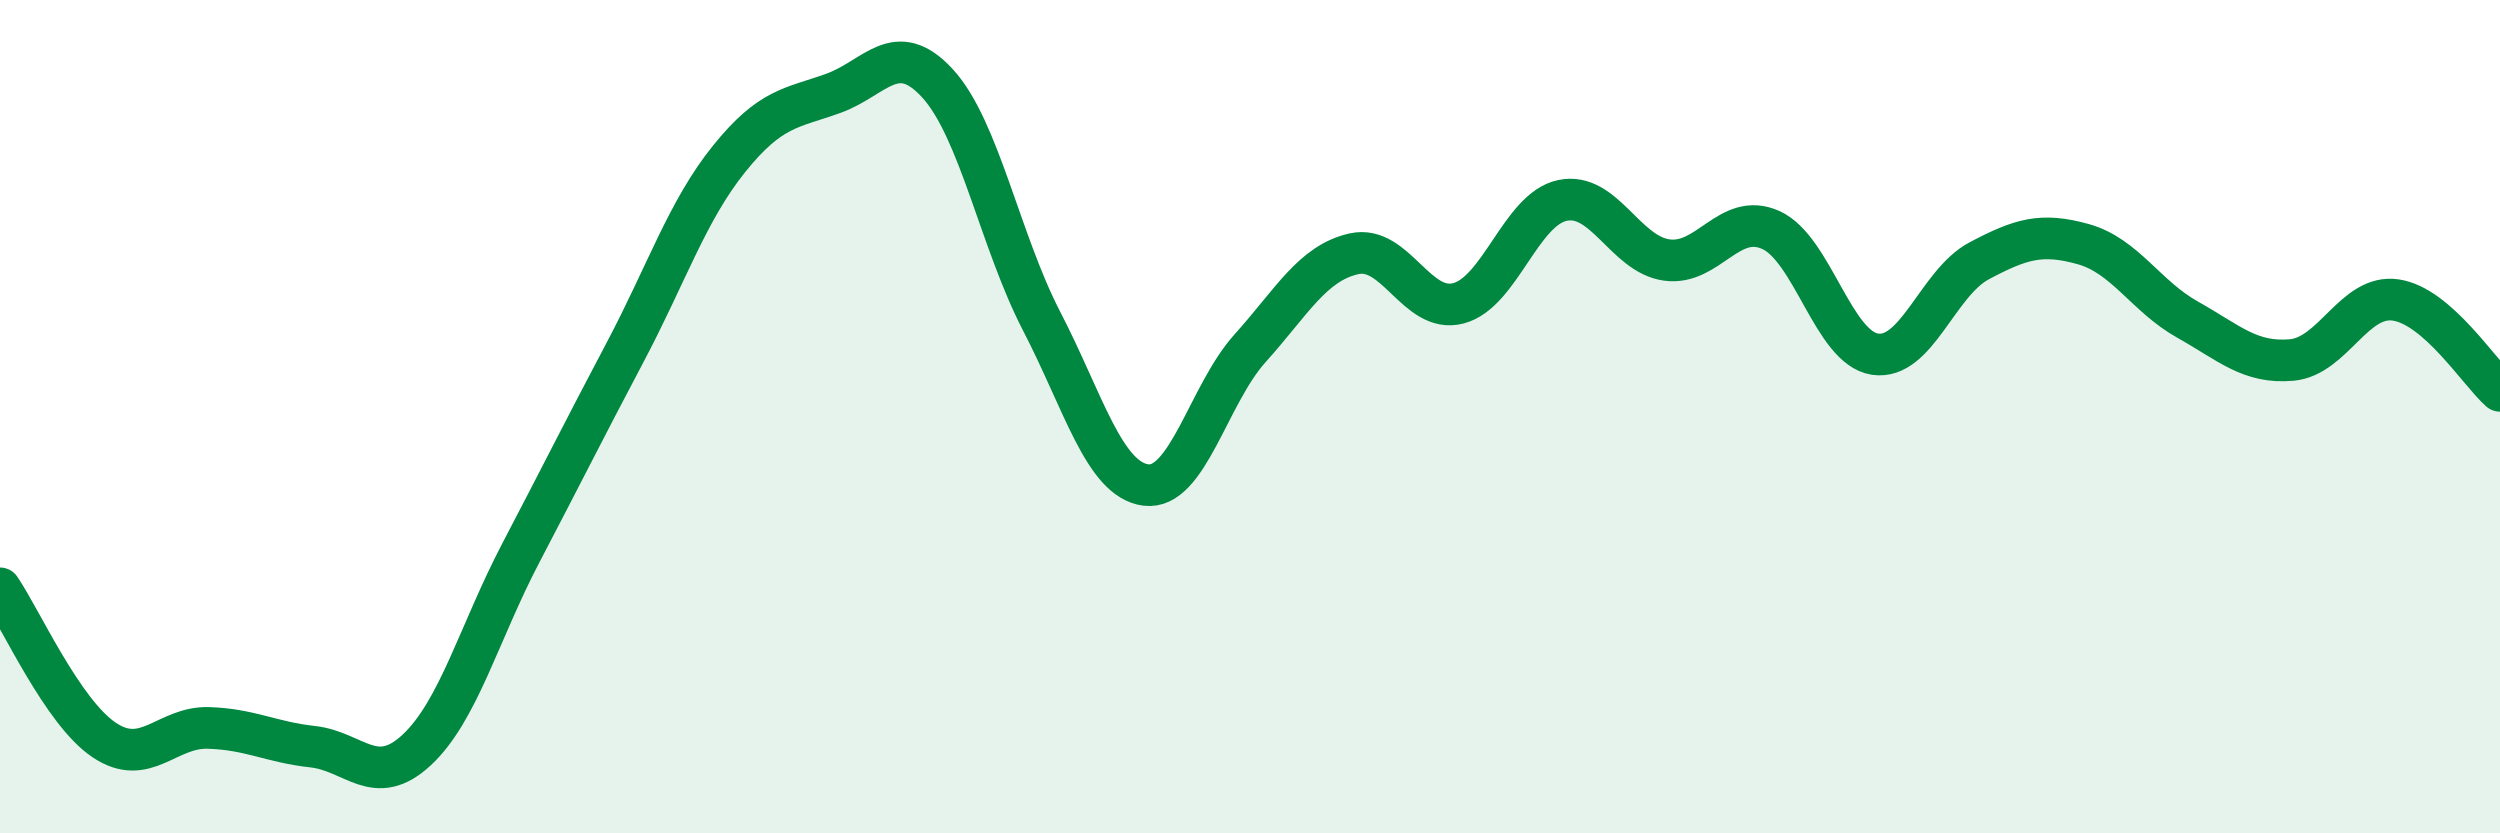 
    <svg width="60" height="20" viewBox="0 0 60 20" xmlns="http://www.w3.org/2000/svg">
      <path
        d="M 0,14.12 C 0.5,14.85 1.5,17.09 2.5,17.76 C 3.5,18.43 4,17.44 5,17.47 C 6,17.5 6.5,17.81 7.5,17.92 C 8.5,18.03 9,18.93 10,18 C 11,17.07 11.5,15.18 12.5,13.27 C 13.5,11.36 14,10.35 15,8.46 C 16,6.57 16.5,5.05 17.5,3.81 C 18.5,2.57 19,2.6 20,2.24 C 21,1.88 21.5,0.91 22.5,2 C 23.5,3.09 24,5.78 25,7.71 C 26,9.64 26.5,11.51 27.5,11.64 C 28.5,11.77 29,9.47 30,8.36 C 31,7.25 31.5,6.31 32.5,6.09 C 33.5,5.87 34,7.54 35,7.28 C 36,7.02 36.5,5.02 37.5,4.81 C 38.5,4.6 39,6.1 40,6.24 C 41,6.38 41.5,5.07 42.5,5.52 C 43.5,5.97 44,8.35 45,8.5 C 46,8.65 46.5,6.79 47.5,6.26 C 48.5,5.73 49,5.58 50,5.86 C 51,6.14 51.5,7.11 52.5,7.67 C 53.5,8.23 54,8.73 55,8.64 C 56,8.55 56.5,7.05 57.5,7.2 C 58.5,7.35 59.5,8.94 60,9.38L60 20L0 20Z"
        fill="#008740"
        opacity="0.1"
        stroke-linecap="round"
        stroke-linejoin="round"
      />
      <path
        d="M 0,14.12 C 0.5,14.85 1.5,17.09 2.5,17.76 C 3.5,18.43 4,17.44 5,17.47 C 6,17.5 6.5,17.81 7.5,17.92 C 8.5,18.03 9,18.93 10,18 C 11,17.07 11.5,15.18 12.5,13.27 C 13.5,11.36 14,10.35 15,8.46 C 16,6.57 16.5,5.05 17.5,3.81 C 18.5,2.57 19,2.6 20,2.24 C 21,1.88 21.5,0.91 22.5,2 C 23.5,3.09 24,5.78 25,7.71 C 26,9.64 26.5,11.51 27.5,11.64 C 28.5,11.77 29,9.47 30,8.36 C 31,7.25 31.5,6.31 32.5,6.09 C 33.5,5.87 34,7.54 35,7.28 C 36,7.02 36.5,5.02 37.5,4.81 C 38.5,4.6 39,6.1 40,6.24 C 41,6.38 41.5,5.07 42.5,5.52 C 43.5,5.97 44,8.35 45,8.5 C 46,8.65 46.5,6.79 47.5,6.26 C 48.5,5.73 49,5.58 50,5.86 C 51,6.14 51.5,7.11 52.5,7.67 C 53.5,8.23 54,8.73 55,8.64 C 56,8.55 56.5,7.05 57.5,7.2 C 58.5,7.35 59.5,8.94 60,9.38"
        stroke="#008740"
        stroke-width="1"
        fill="none"
        stroke-linecap="round"
        stroke-linejoin="round"
      />
    </svg>
  
